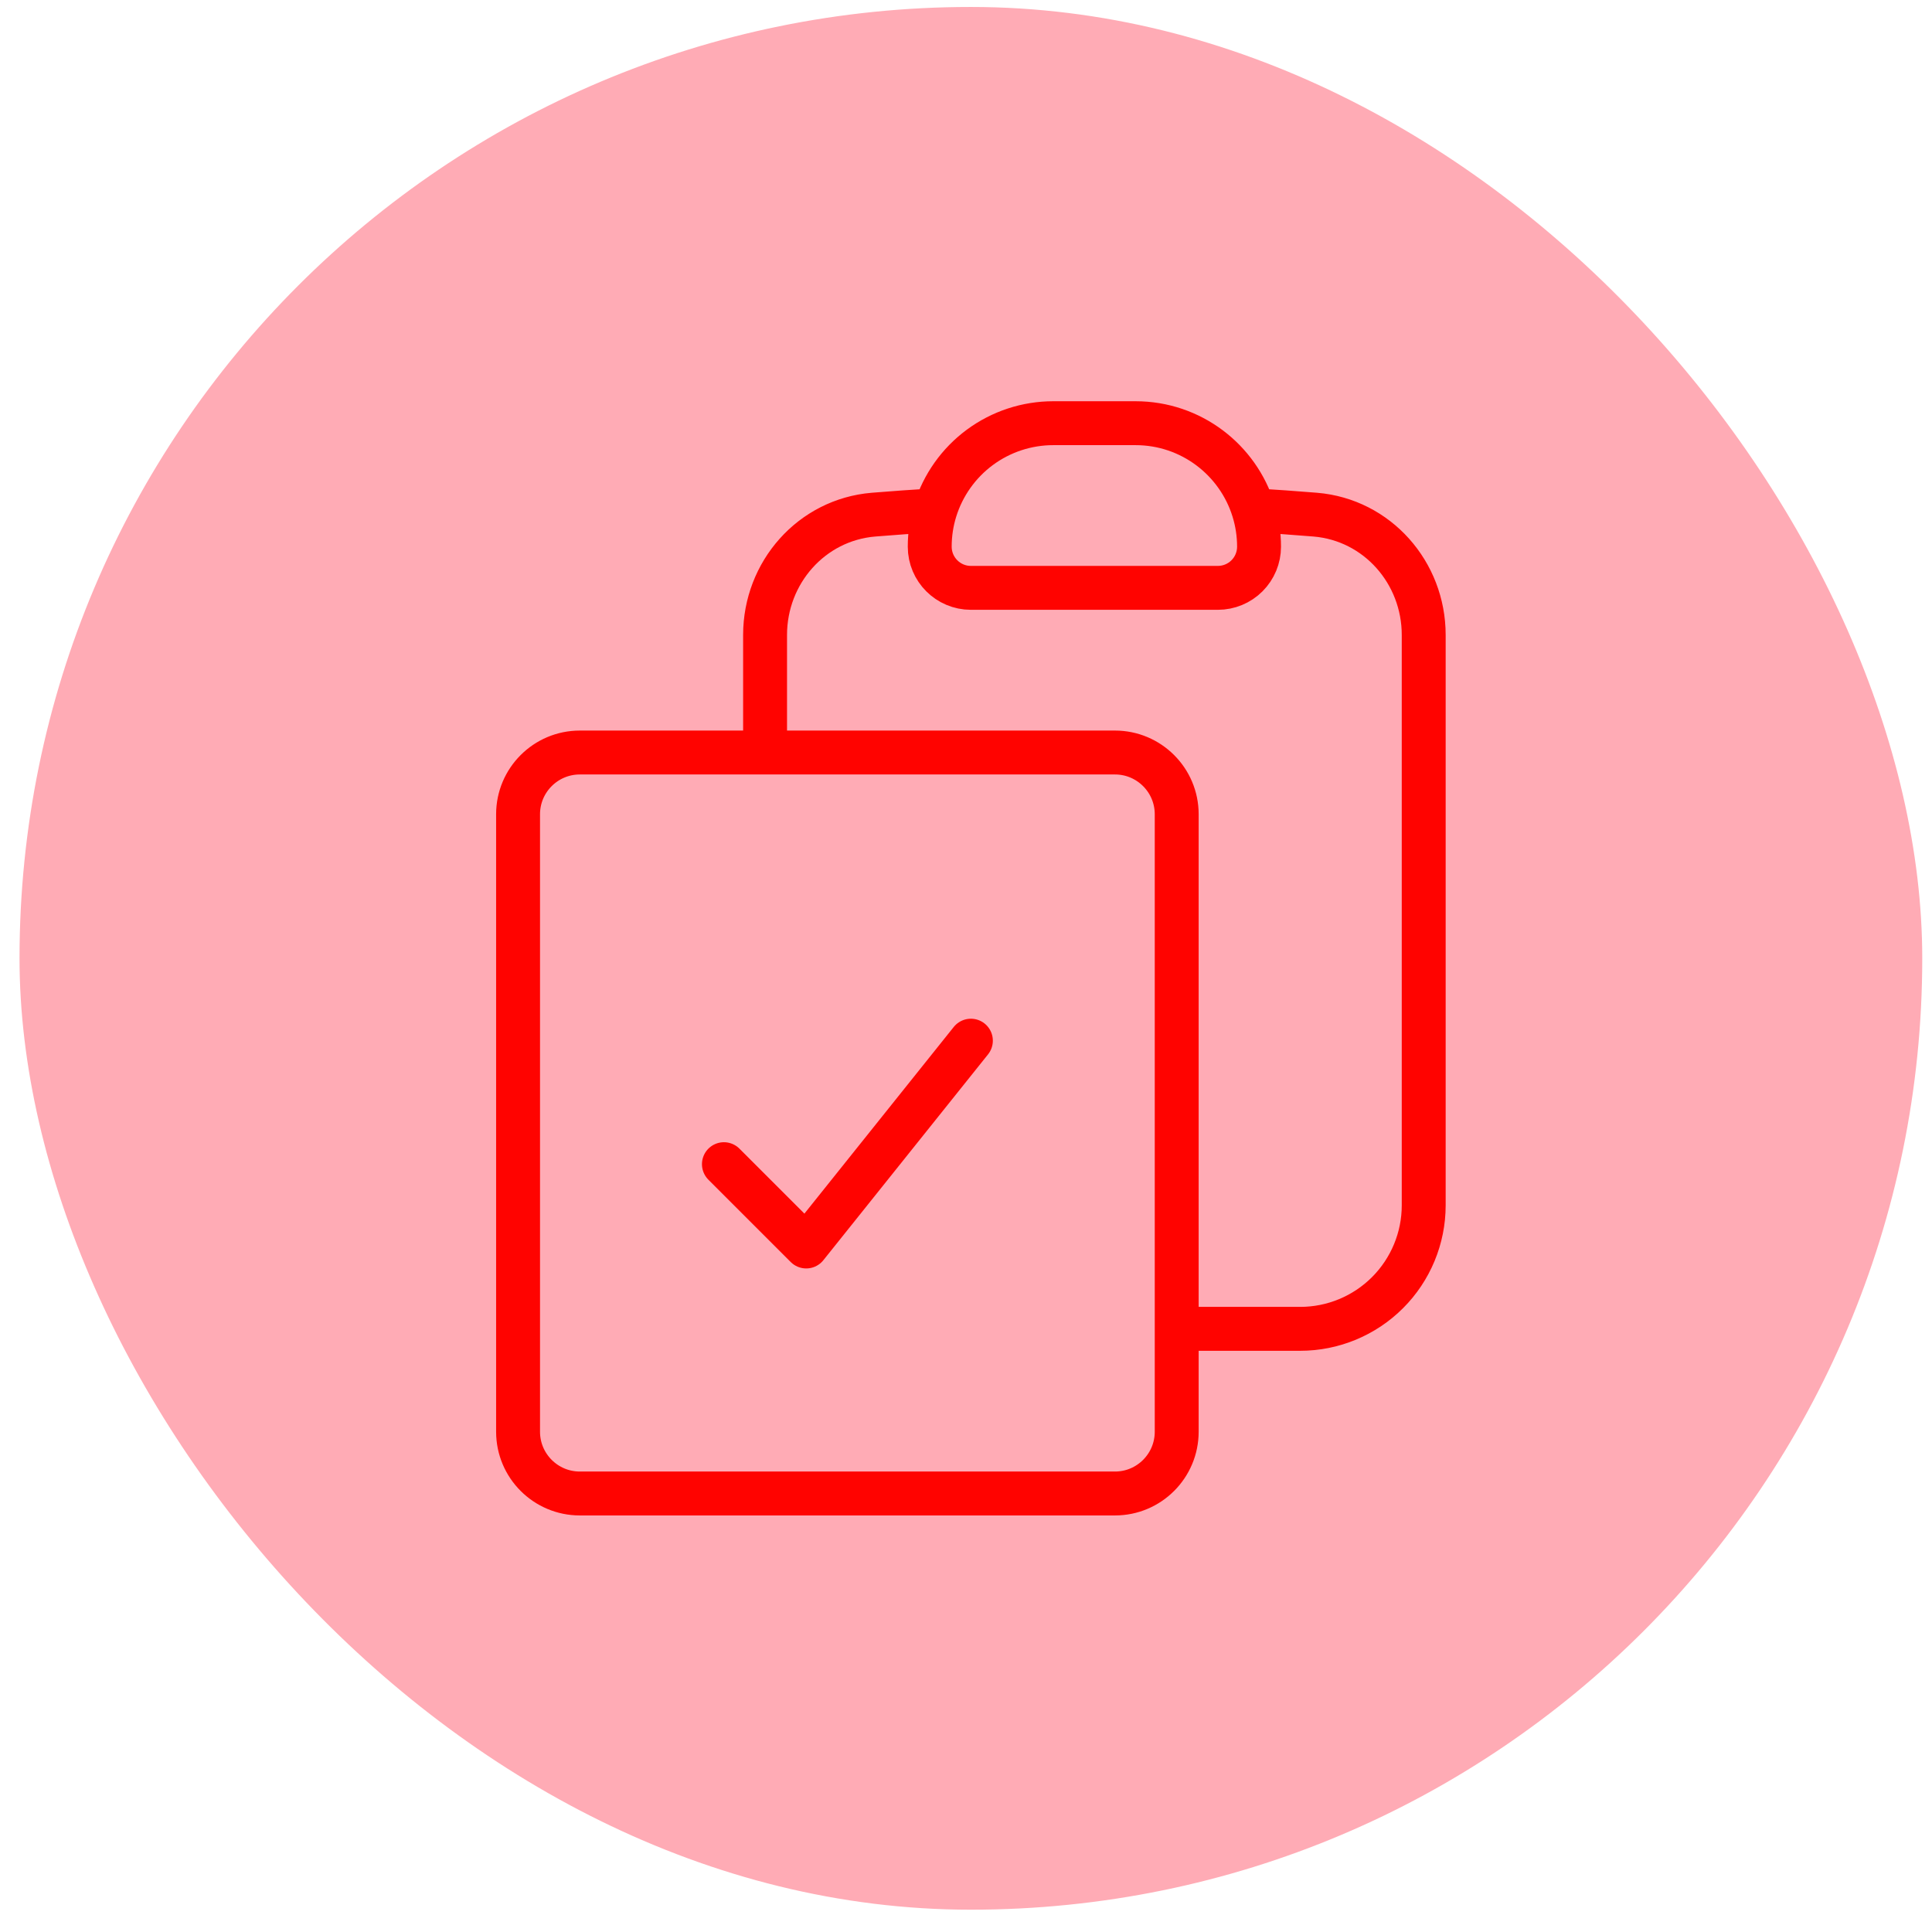 <svg xmlns="http://www.w3.org/2000/svg" width="66" height="66" viewBox="0 0 66 66" fill="none"><rect x="0.667" y="0.238" width="65" height="65" rx="32.5" fill="#FFABB5"></rect><path d="M31.948 17.431C31.826 17.825 31.761 18.243 31.761 18.676C31.761 19.452 32.391 20.082 33.167 20.082H41.605C41.977 20.082 42.335 19.934 42.599 19.67C42.863 19.406 43.011 19.049 43.011 18.676C43.011 18.254 42.948 17.834 42.823 17.431M31.948 17.431C32.215 16.57 32.75 15.816 33.475 15.281C34.2 14.746 35.078 14.457 35.98 14.457H38.792C40.69 14.457 42.293 15.71 42.823 17.431M31.948 17.431C31.243 17.474 30.542 17.524 29.841 17.581C27.72 17.757 26.136 19.563 26.136 21.691V25.707M42.823 17.431C43.528 17.474 44.23 17.524 44.931 17.581C47.051 17.757 48.636 19.563 48.636 21.691V41.176C48.636 42.295 48.191 43.368 47.4 44.159C46.609 44.95 45.536 45.395 44.417 45.395H40.198M26.136 25.707H19.808C18.643 25.707 17.698 26.652 17.698 27.816V48.91C17.698 50.075 18.643 51.02 19.808 51.02H38.089C39.253 51.02 40.198 50.075 40.198 48.91V45.395M26.136 25.707H38.089C39.253 25.707 40.198 26.652 40.198 27.816V45.395M24.73 39.77L27.542 42.582L33.167 35.551" stroke="#FF0300" stroke-width="1.5" stroke-linecap="round" stroke-linejoin="round"></path></svg>